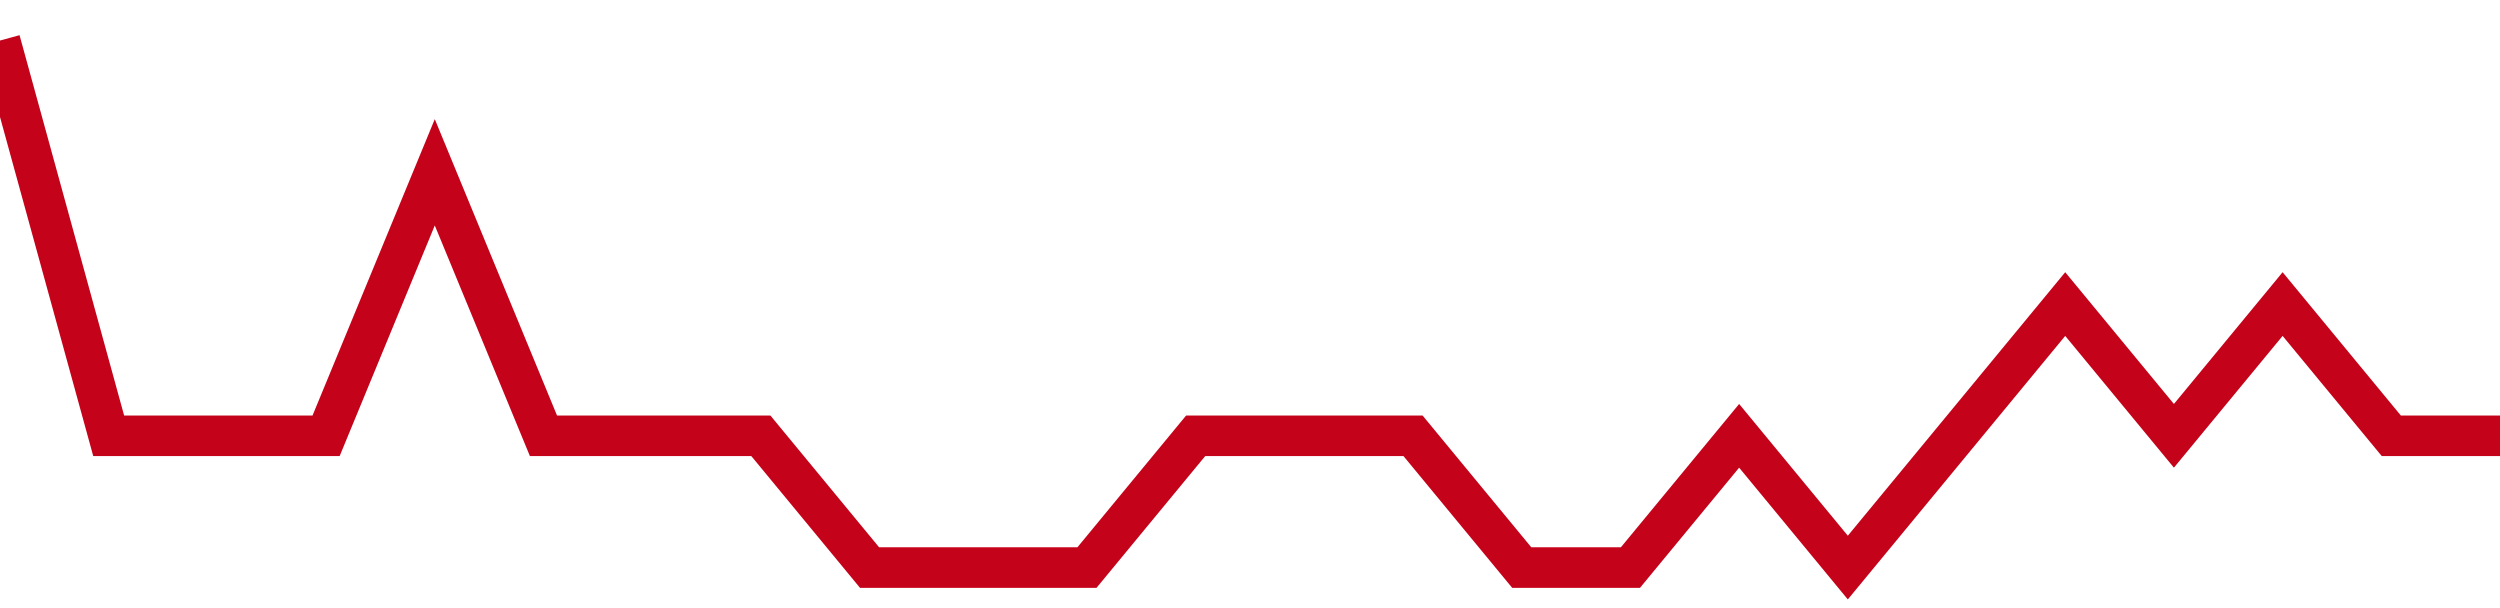 <!-- Generated with https://github.com/jxxe/sparkline/ --><svg viewBox="0 0 185 45" class="sparkline" xmlns="http://www.w3.org/2000/svg"><path class="sparkline--fill" d="M 0 3 L 0 3 L 8.043 32.25 L 16.087 32.25 L 24.13 32.25 L 32.174 12.75 L 40.217 32.25 L 48.261 32.25 L 56.304 32.25 L 64.348 42 L 72.391 42 L 80.435 42 L 88.478 32.25 L 96.522 32.25 L 104.565 32.25 L 112.609 42 L 120.652 42 L 128.696 32.25 L 136.739 42 L 144.783 32.25 L 152.826 22.5 L 160.87 32.25 L 168.913 22.5 L 176.957 32.25 L 185 32.25 V 45 L 0 45 Z" stroke="none" fill="none" ></path><path class="sparkline--line" d="M 0 3 L 0 3 L 8.043 32.25 L 16.087 32.25 L 24.13 32.25 L 32.174 12.75 L 40.217 32.25 L 48.261 32.25 L 56.304 32.25 L 64.348 42 L 72.391 42 L 80.435 42 L 88.478 32.25 L 96.522 32.25 L 104.565 32.25 L 112.609 42 L 120.652 42 L 128.696 32.25 L 136.739 42 L 144.783 32.25 L 152.826 22.5 L 160.87 32.25 L 168.913 22.5 L 176.957 32.25 L 185 32.25" fill="none" stroke-width="3" stroke="#C4021A" ></path></svg>